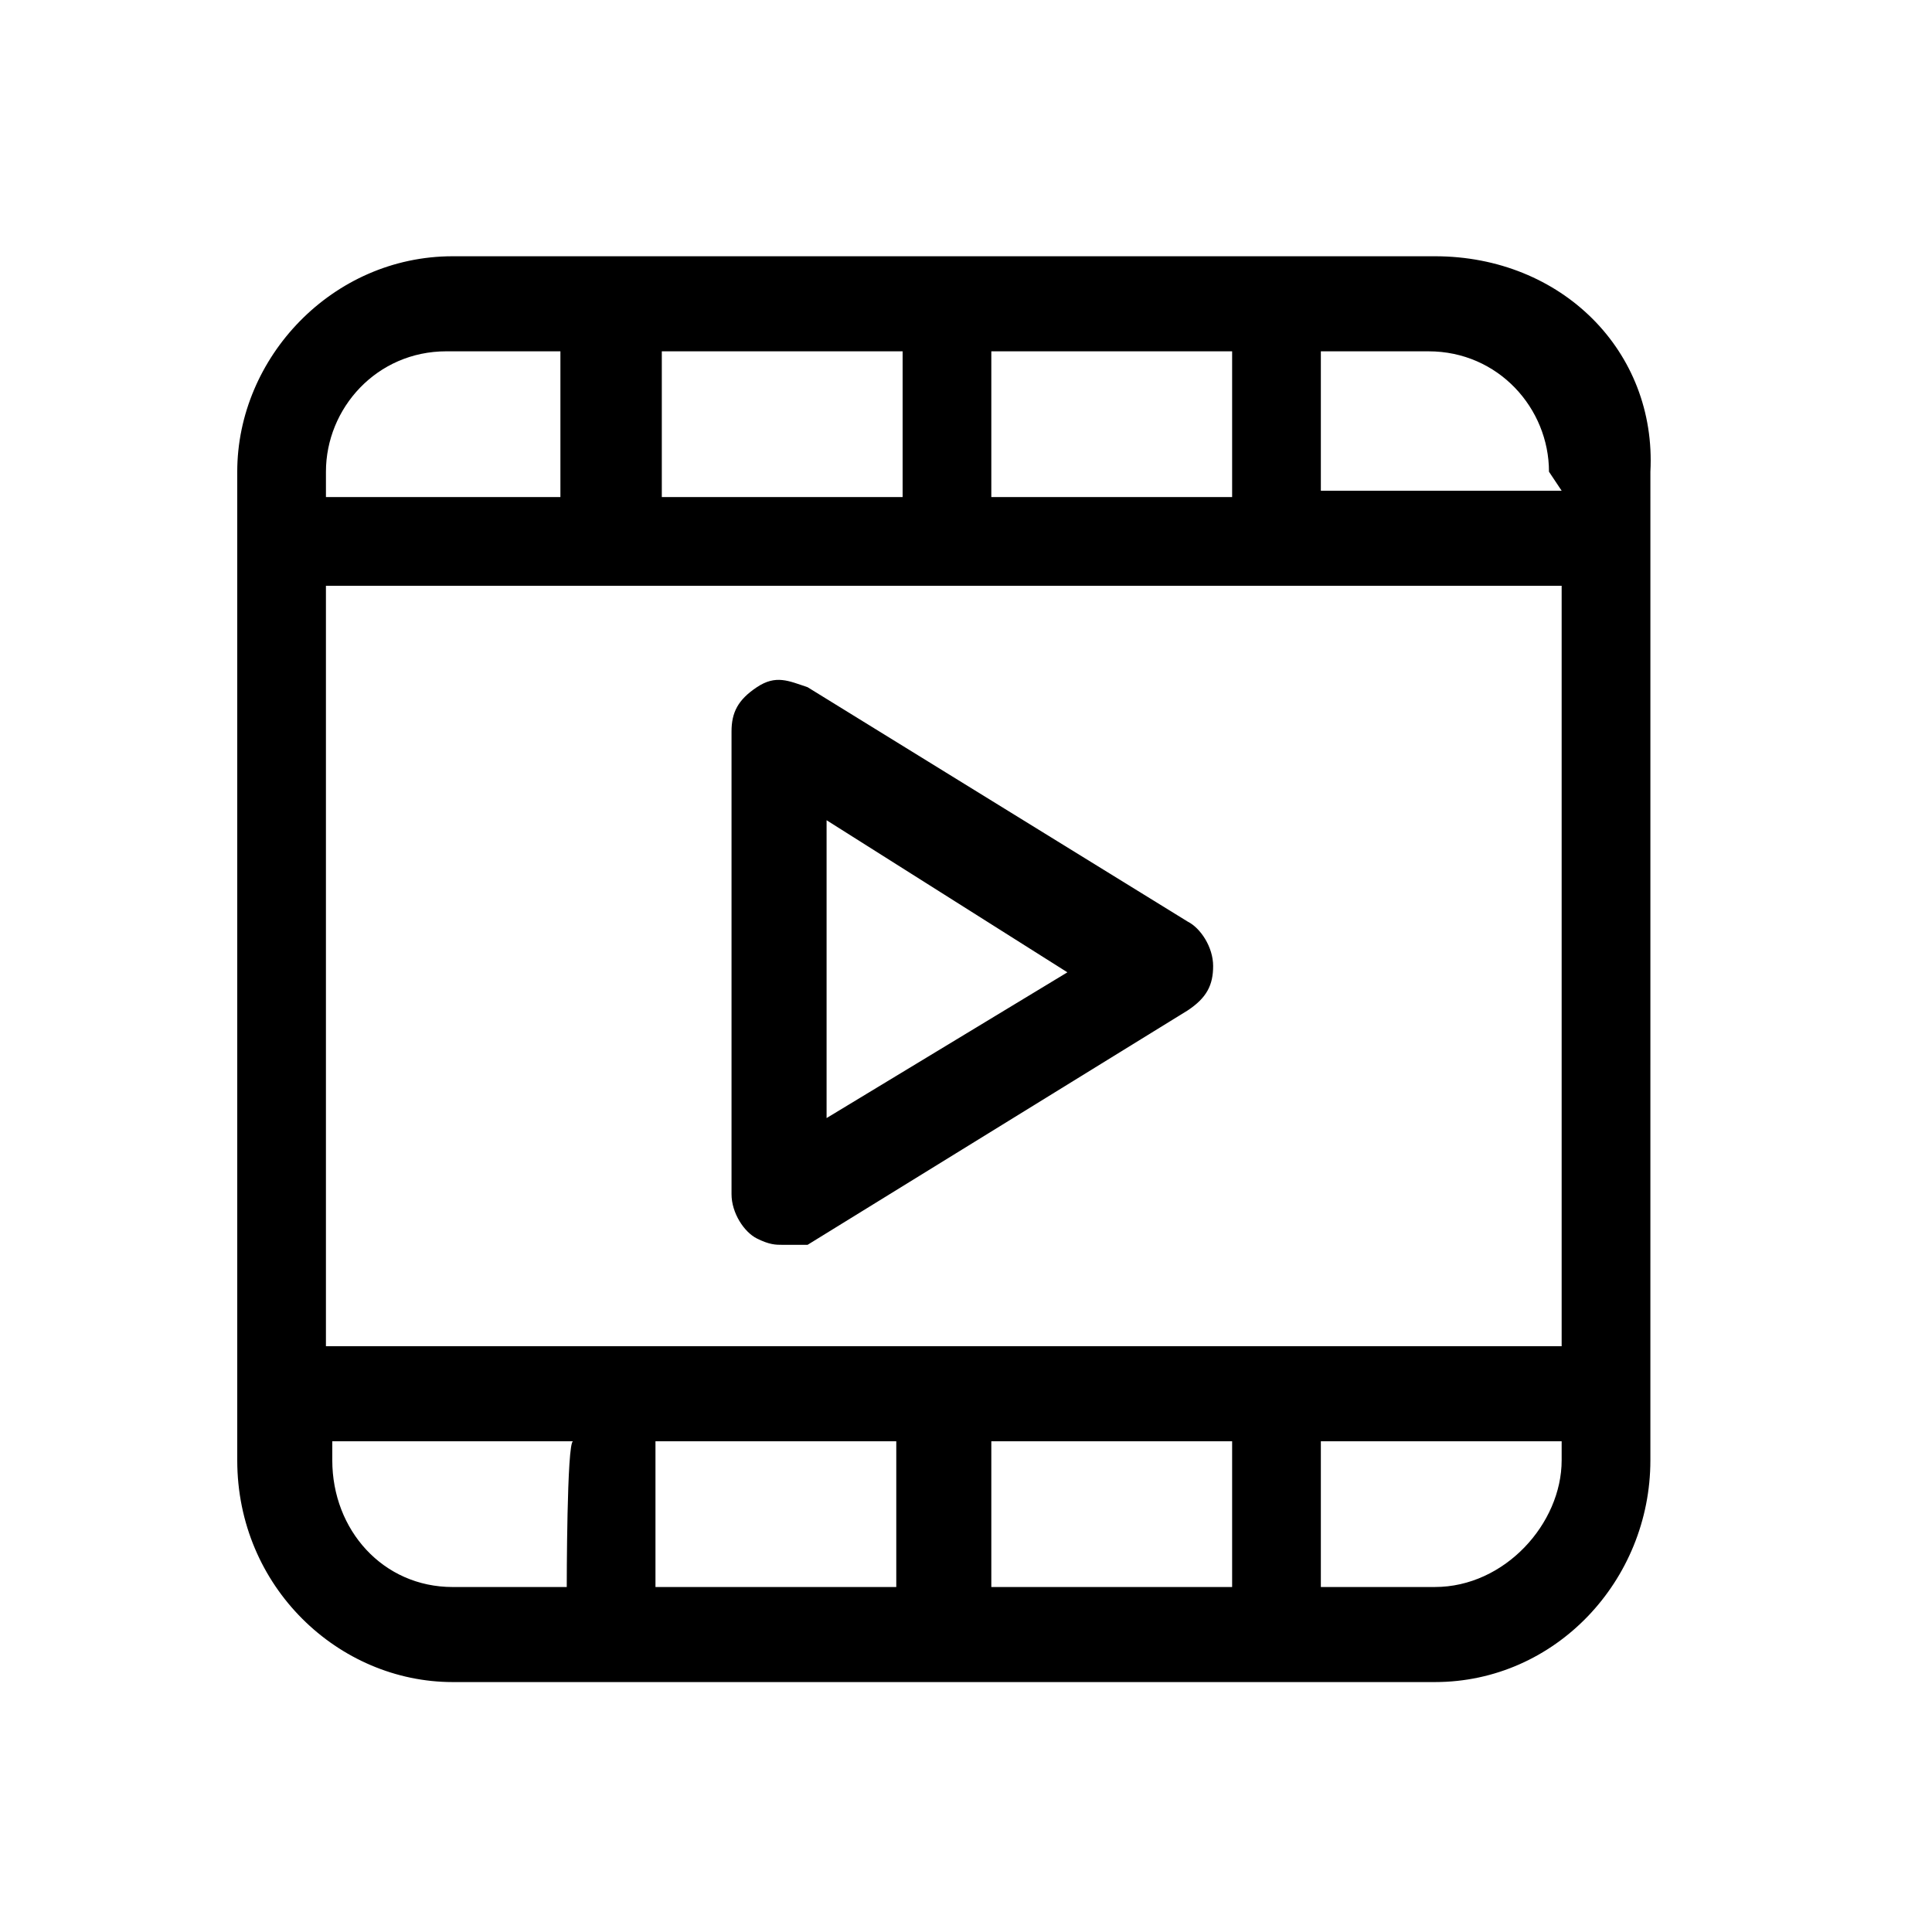 <?xml version="1.0" encoding="UTF-8"?>
<!-- The Best Svg Icon site in the world: iconSvg.co, Visit us! https://iconsvg.co -->
<svg fill="#000000" width="800px" height="800px" version="1.1" viewBox="144 144 512 512" xmlns="http://www.w3.org/2000/svg">
 <g>
  <path d="m351.3 473.89c-1.68 0-3.359 0-6.719-1.68-3.359-1.68-6.719-6.719-6.719-11.754v-122.59c0-5.039 1.68-8.398 6.719-11.754 5.039-3.359 8.398-1.68 13.434 0l100.76 62.137c3.359 1.68 6.719 6.719 6.719 11.754 0 5.039-1.68 8.398-6.719 11.754l-100.76 62.137h-6.715zm11.754-112.52v78.93l63.816-38.625z"/>
  <path d="m524.27 211.91h-260.3c-31.906 0-57.098 26.871-57.098 57.098v261.98c0 33.586 26.871 58.777 57.098 58.777h260.3c31.906 0 57.098-26.871 57.098-58.777l0.004-261.98c1.68-31.906-23.512-57.098-57.098-57.098zm-117.56 25.191h63.816v38.625h-63.816zm-87.324 0h63.816v38.625h-63.816zm-89.008 31.906c0-16.793 13.434-31.906 31.906-31.906h30.23v38.625h-62.137v-6.719zm63.816 295.57h-30.23c-18.473 0-31.906-15.113-31.906-33.586v-5.039h63.816c-1.68-0.004-1.68 38.625-1.68 38.625zm87.328 0h-63.816v-38.625h63.816zm89.004 0h-63.816v-38.625h63.816zm87.328-33.59c0 16.793-15.113 33.586-33.586 33.586h-30.23v-38.625h63.816zm0-30.227h-327.48v-201.52h327.48zm0-226.71h-63.816v-36.945h28.551c18.473 0 31.906 15.113 31.906 31.906z"/>
 </g>
</svg>